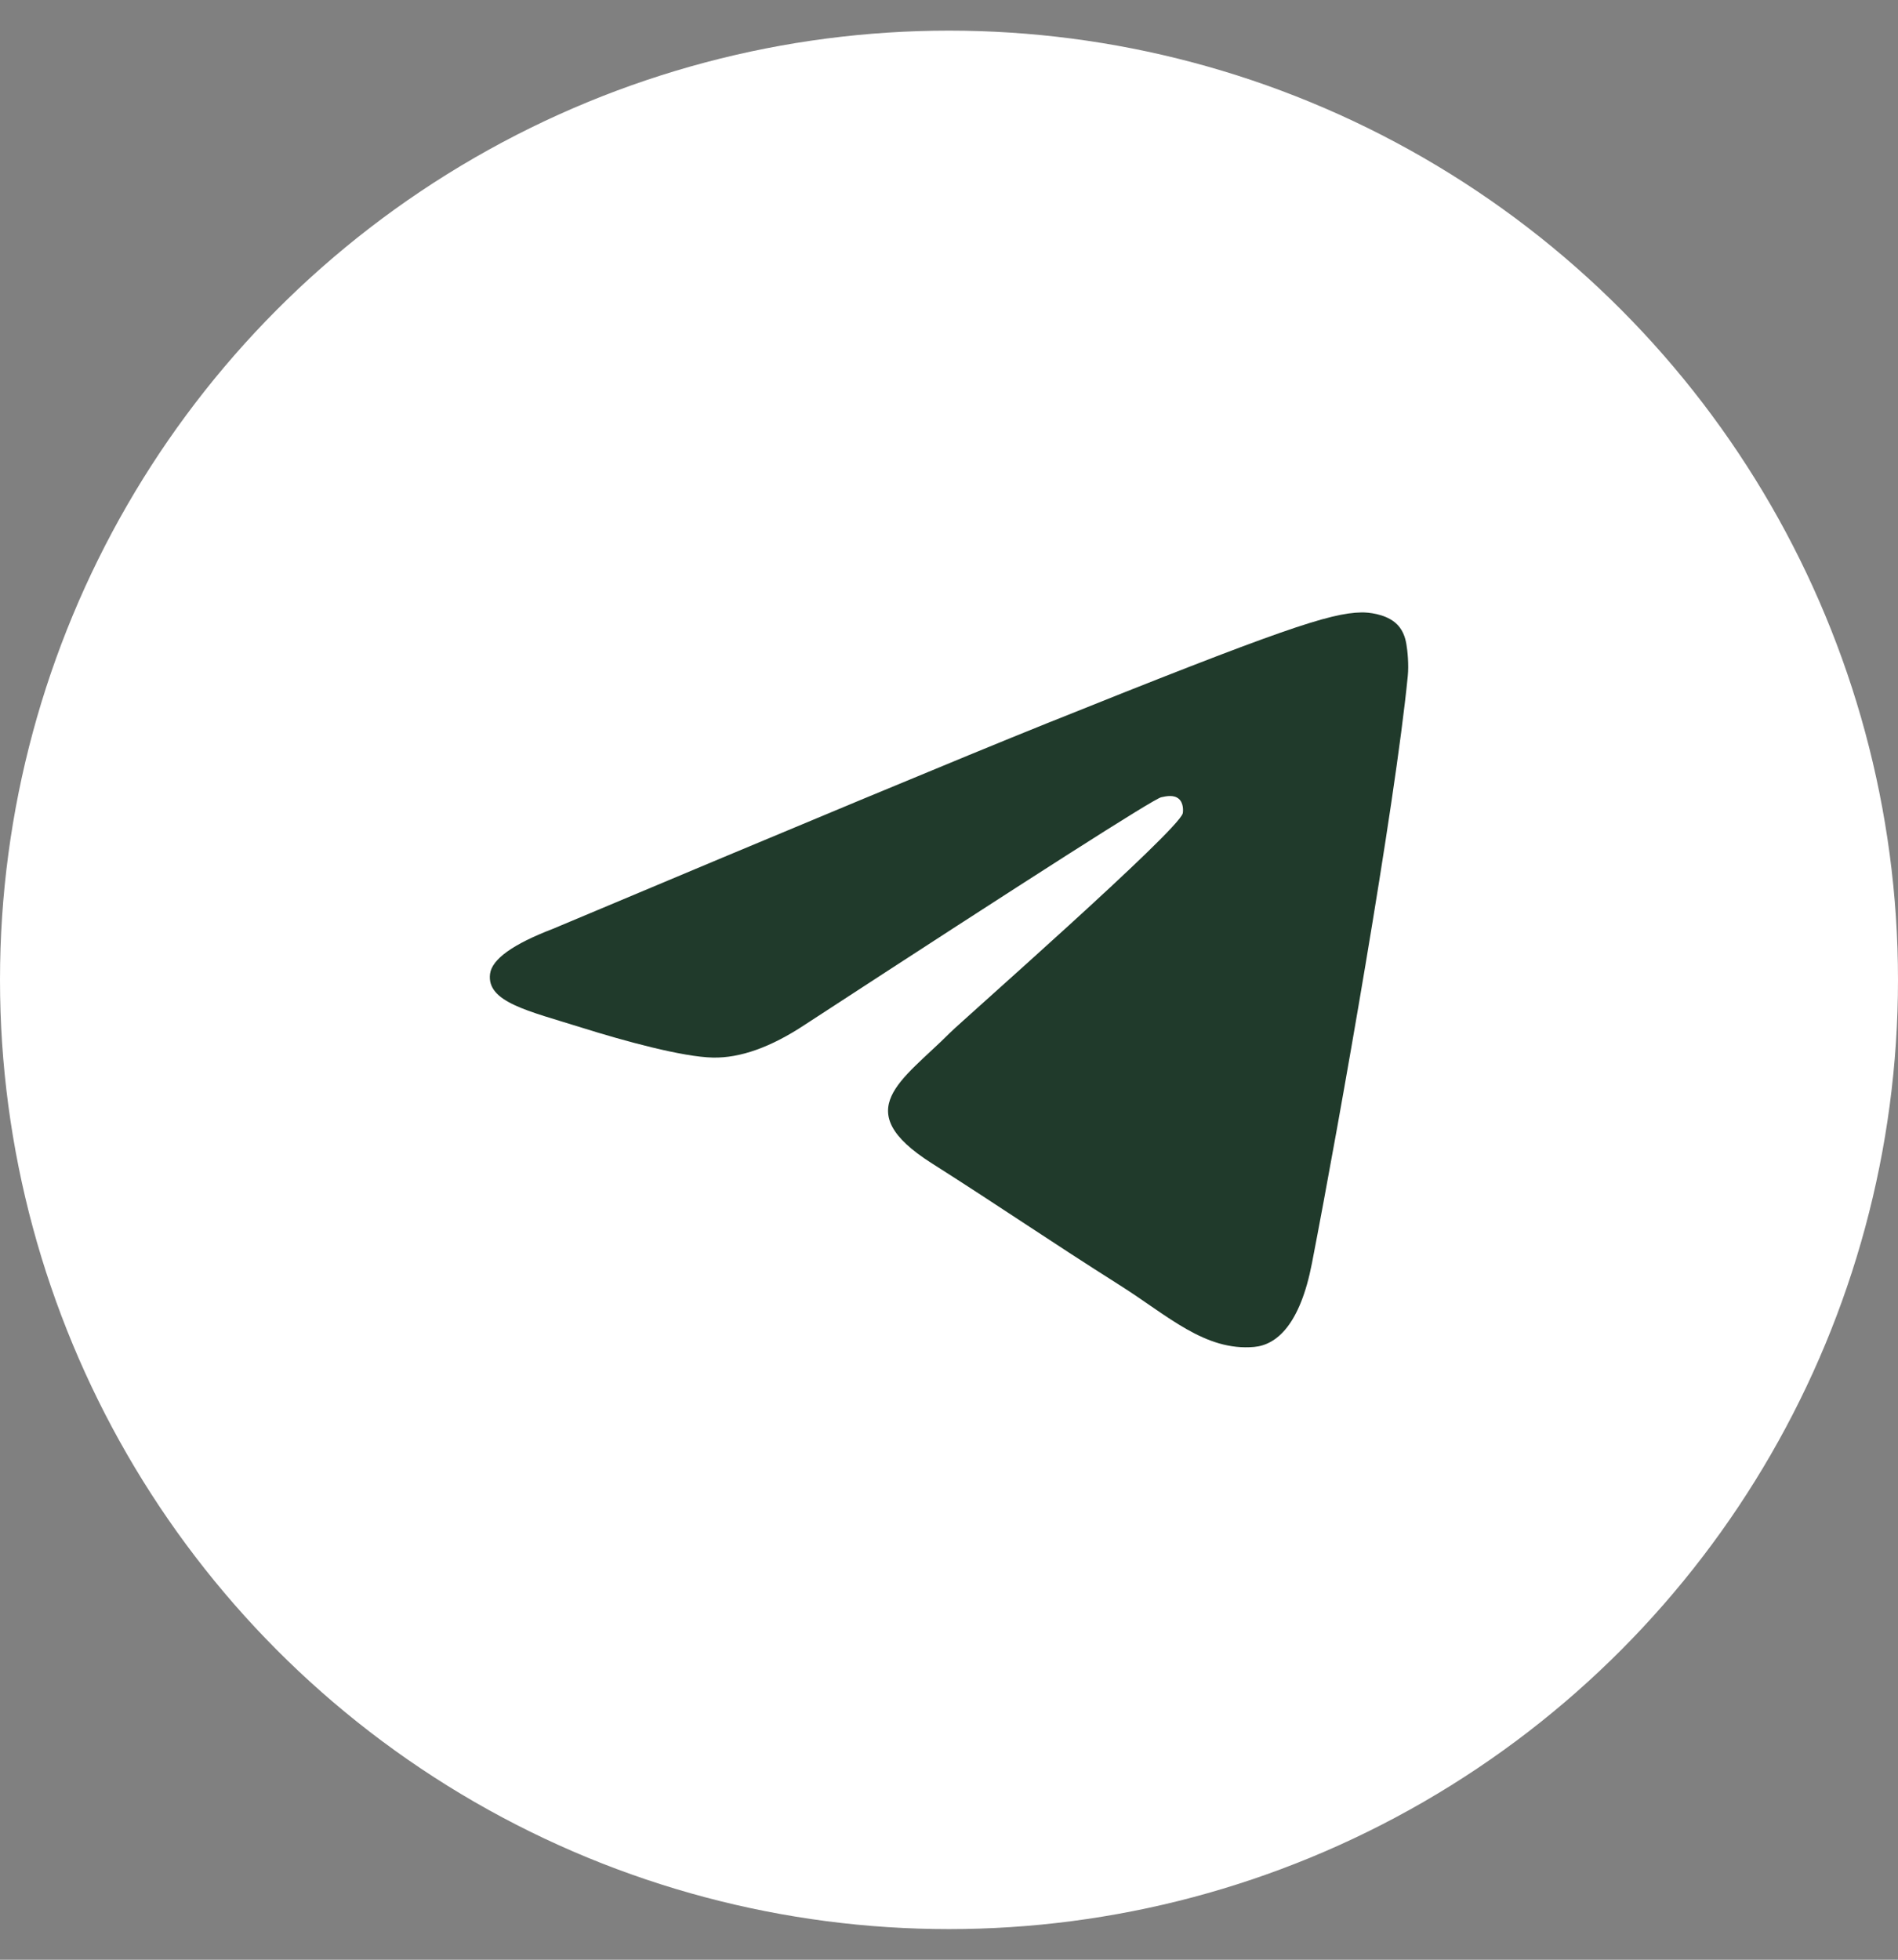 <?xml version="1.0" encoding="UTF-8"?> <svg xmlns="http://www.w3.org/2000/svg" width="31" height="32" viewBox="0 0 31 32" fill="none"><rect x="0" y="0" width="31" height="32" fill="#808080" stroke="none"/><circle cx="15.5" cy="16" r="15" fill="white" stroke="white"></circle><path d="M9.032 15.166C13.058 13.473 15.743 12.356 17.086 11.816C20.922 10.276 21.719 10.009 22.238 10C22.353 9.998 22.608 10.025 22.774 10.156C22.913 10.265 22.952 10.413 22.97 10.516C22.989 10.62 23.012 10.856 22.993 11.041C22.786 13.15 21.886 18.266 21.428 20.627C21.235 21.626 20.854 21.961 20.484 21.994C19.682 22.065 19.074 21.483 18.297 20.991C17.081 20.221 16.394 19.742 15.214 18.992C13.851 18.125 14.735 17.647 15.512 16.868C15.715 16.665 19.249 13.562 19.318 13.28C19.325 13.245 19.334 13.113 19.253 13.044C19.173 12.975 19.054 12.999 18.967 13.018C18.845 13.044 16.903 14.284 13.142 16.735C12.59 17.1 12.09 17.278 11.644 17.269C11.15 17.259 10.201 17 9.497 16.779C8.631 16.507 7.944 16.364 8.004 15.902C8.035 15.662 8.378 15.417 9.032 15.166Z" fill="#203A2B"></path></svg> 